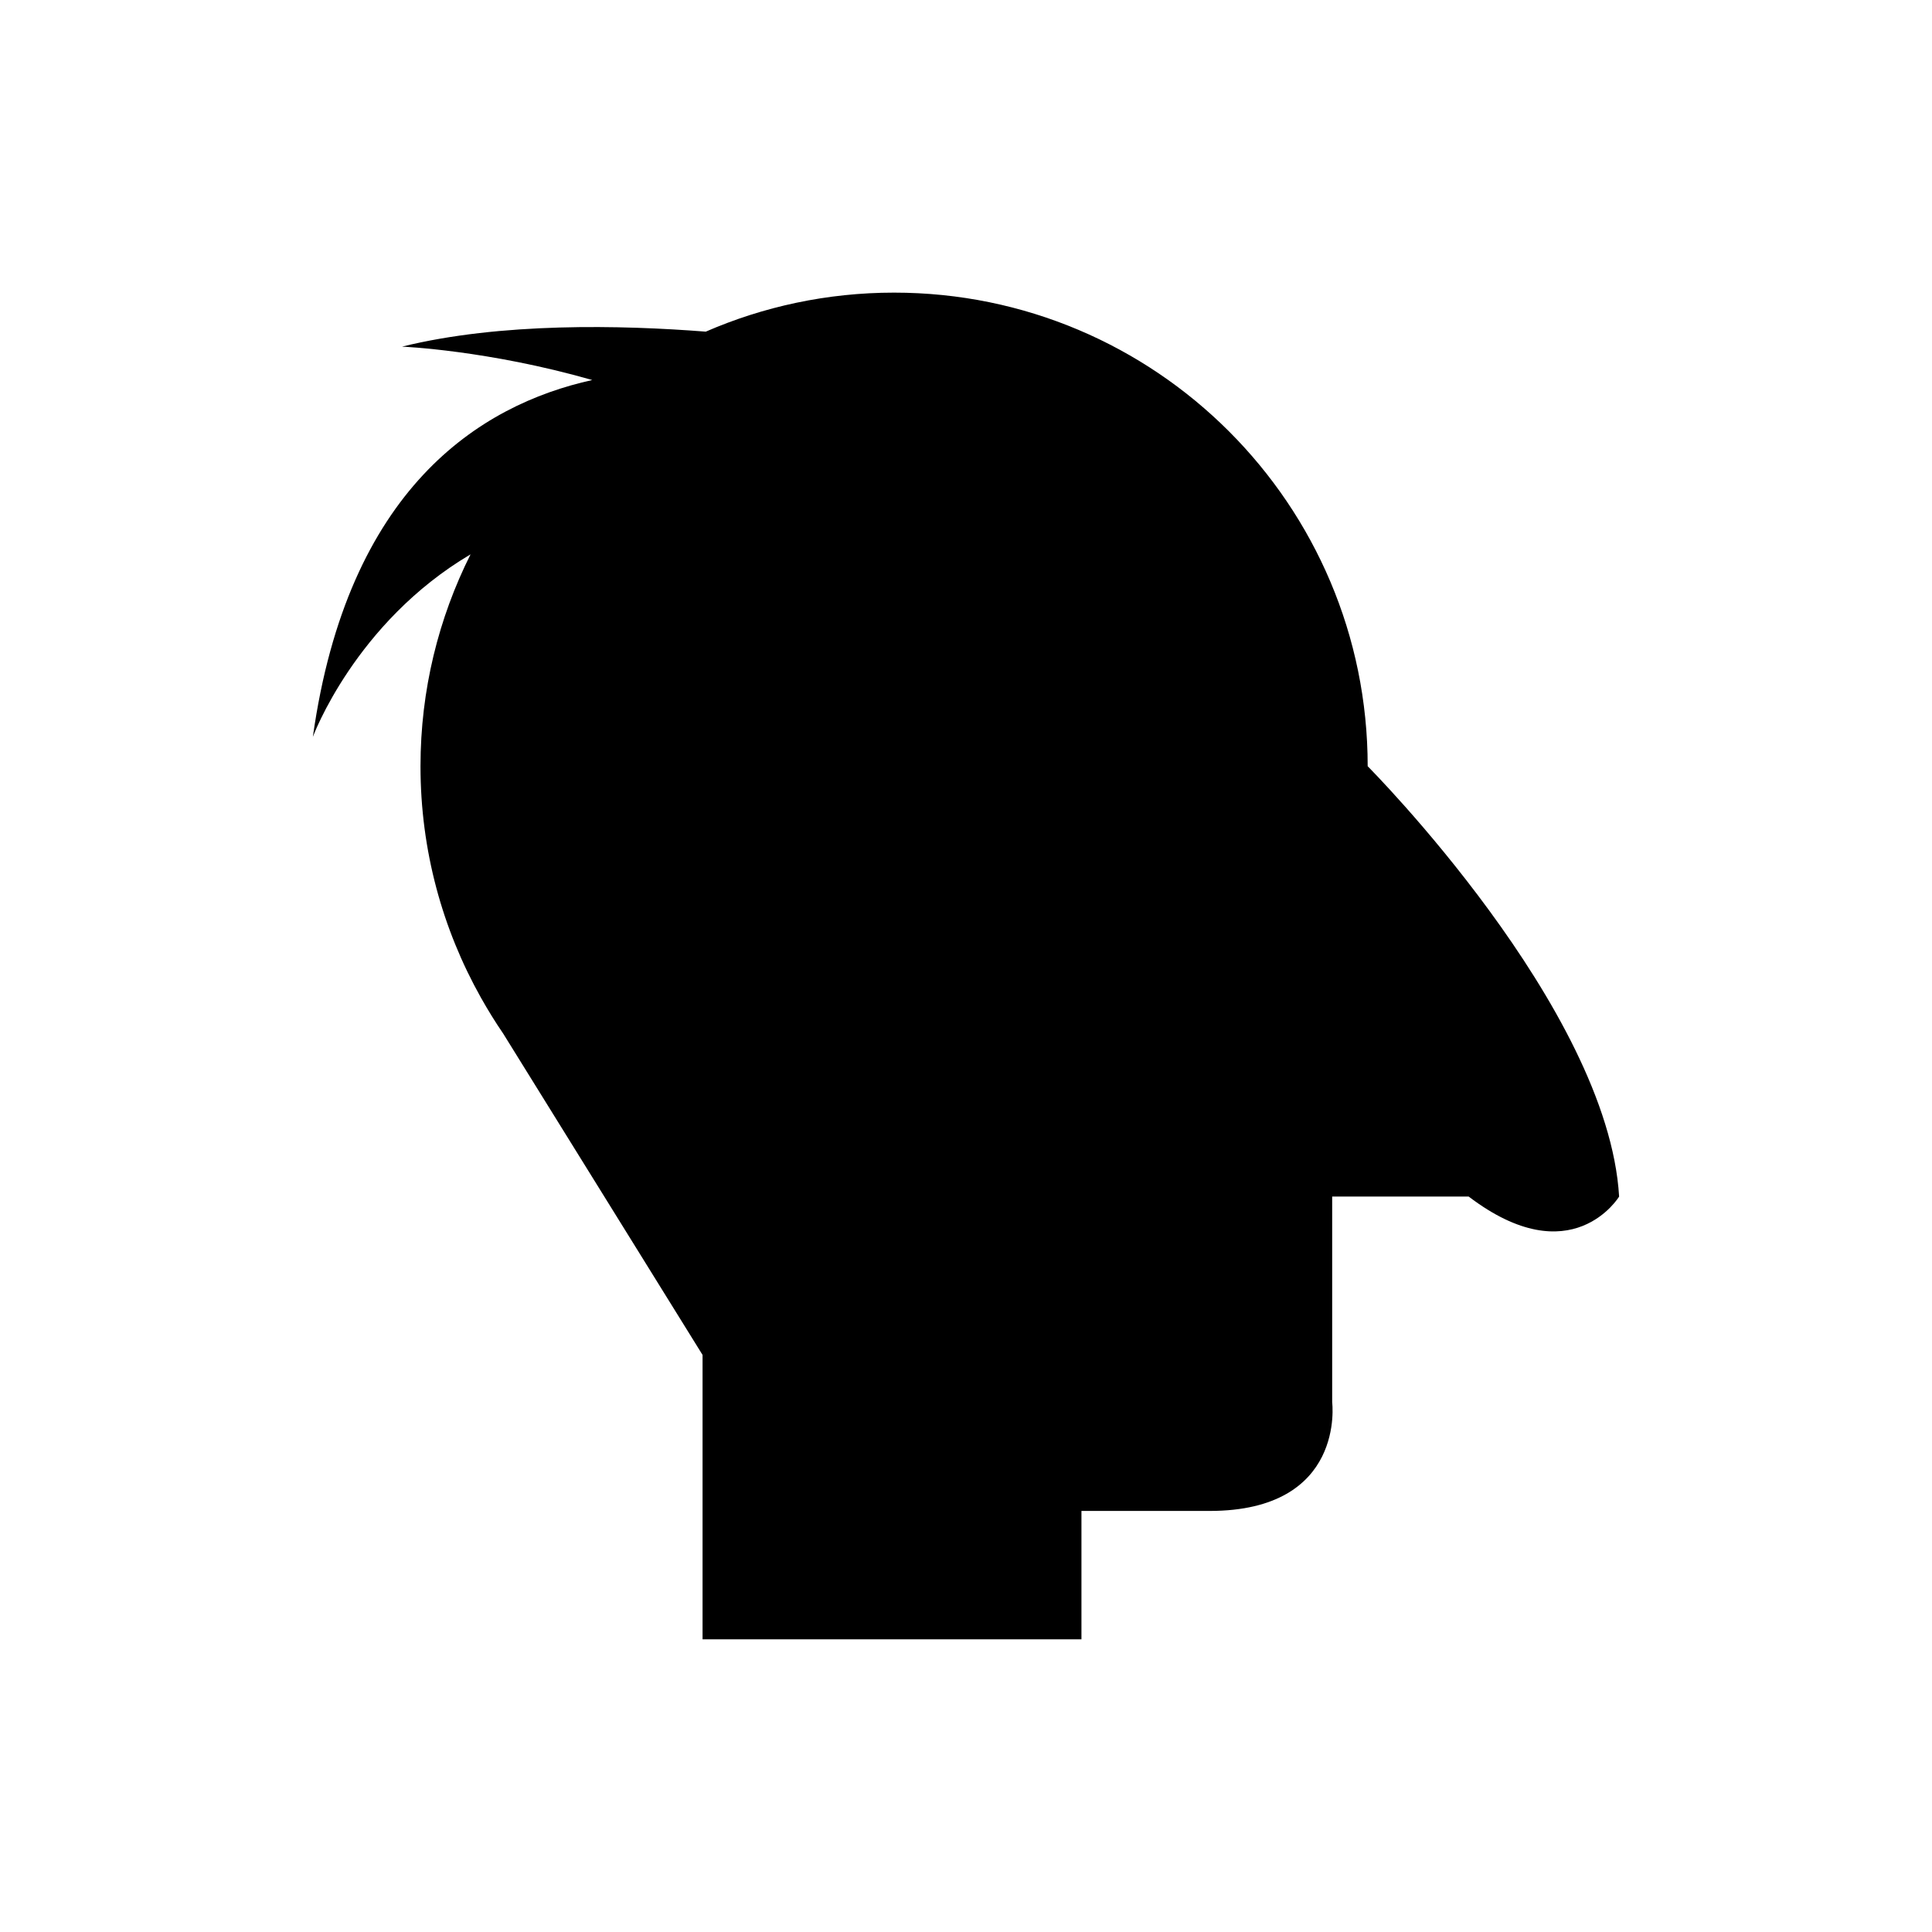 <?xml version="1.0" encoding="UTF-8"?>
<!-- Uploaded to: SVG Repo, www.svgrepo.com, Generator: SVG Repo Mixer Tools -->
<svg fill="#000000" width="800px" height="800px" version="1.1" viewBox="144 144 512 512" xmlns="http://www.w3.org/2000/svg">
 <path d="m506.45 347.06c0-69.316-56.191-125.51-125.51-125.51-17.738 0-34.605 3.699-49.902 10.34-22.34-1.75-54.387-2.481-80.5 3.973 0 0 22.707 0.914 50.414 8.848-29.965 6.625-64.824 28.859-74.039 94.566 0 0 11.156-30.273 41.789-48.367-8.473 16.898-13.266 35.961-13.266 56.152 0 22.281 5.832 43.188 16.012 61.324l-0.004 0.004 0.078 0.125c1.809 3.215 3.742 6.348 5.816 9.375l52.848 85.18v75.367h100.41v-34.023h33.961c36.176 0 32.484-28.793 32.484-28.793v-54.52h36.176c27.316 20.785 39.867 0 39.867 0-2.957-50.09-66.633-114.04-66.633-114.04z"/>
</svg>